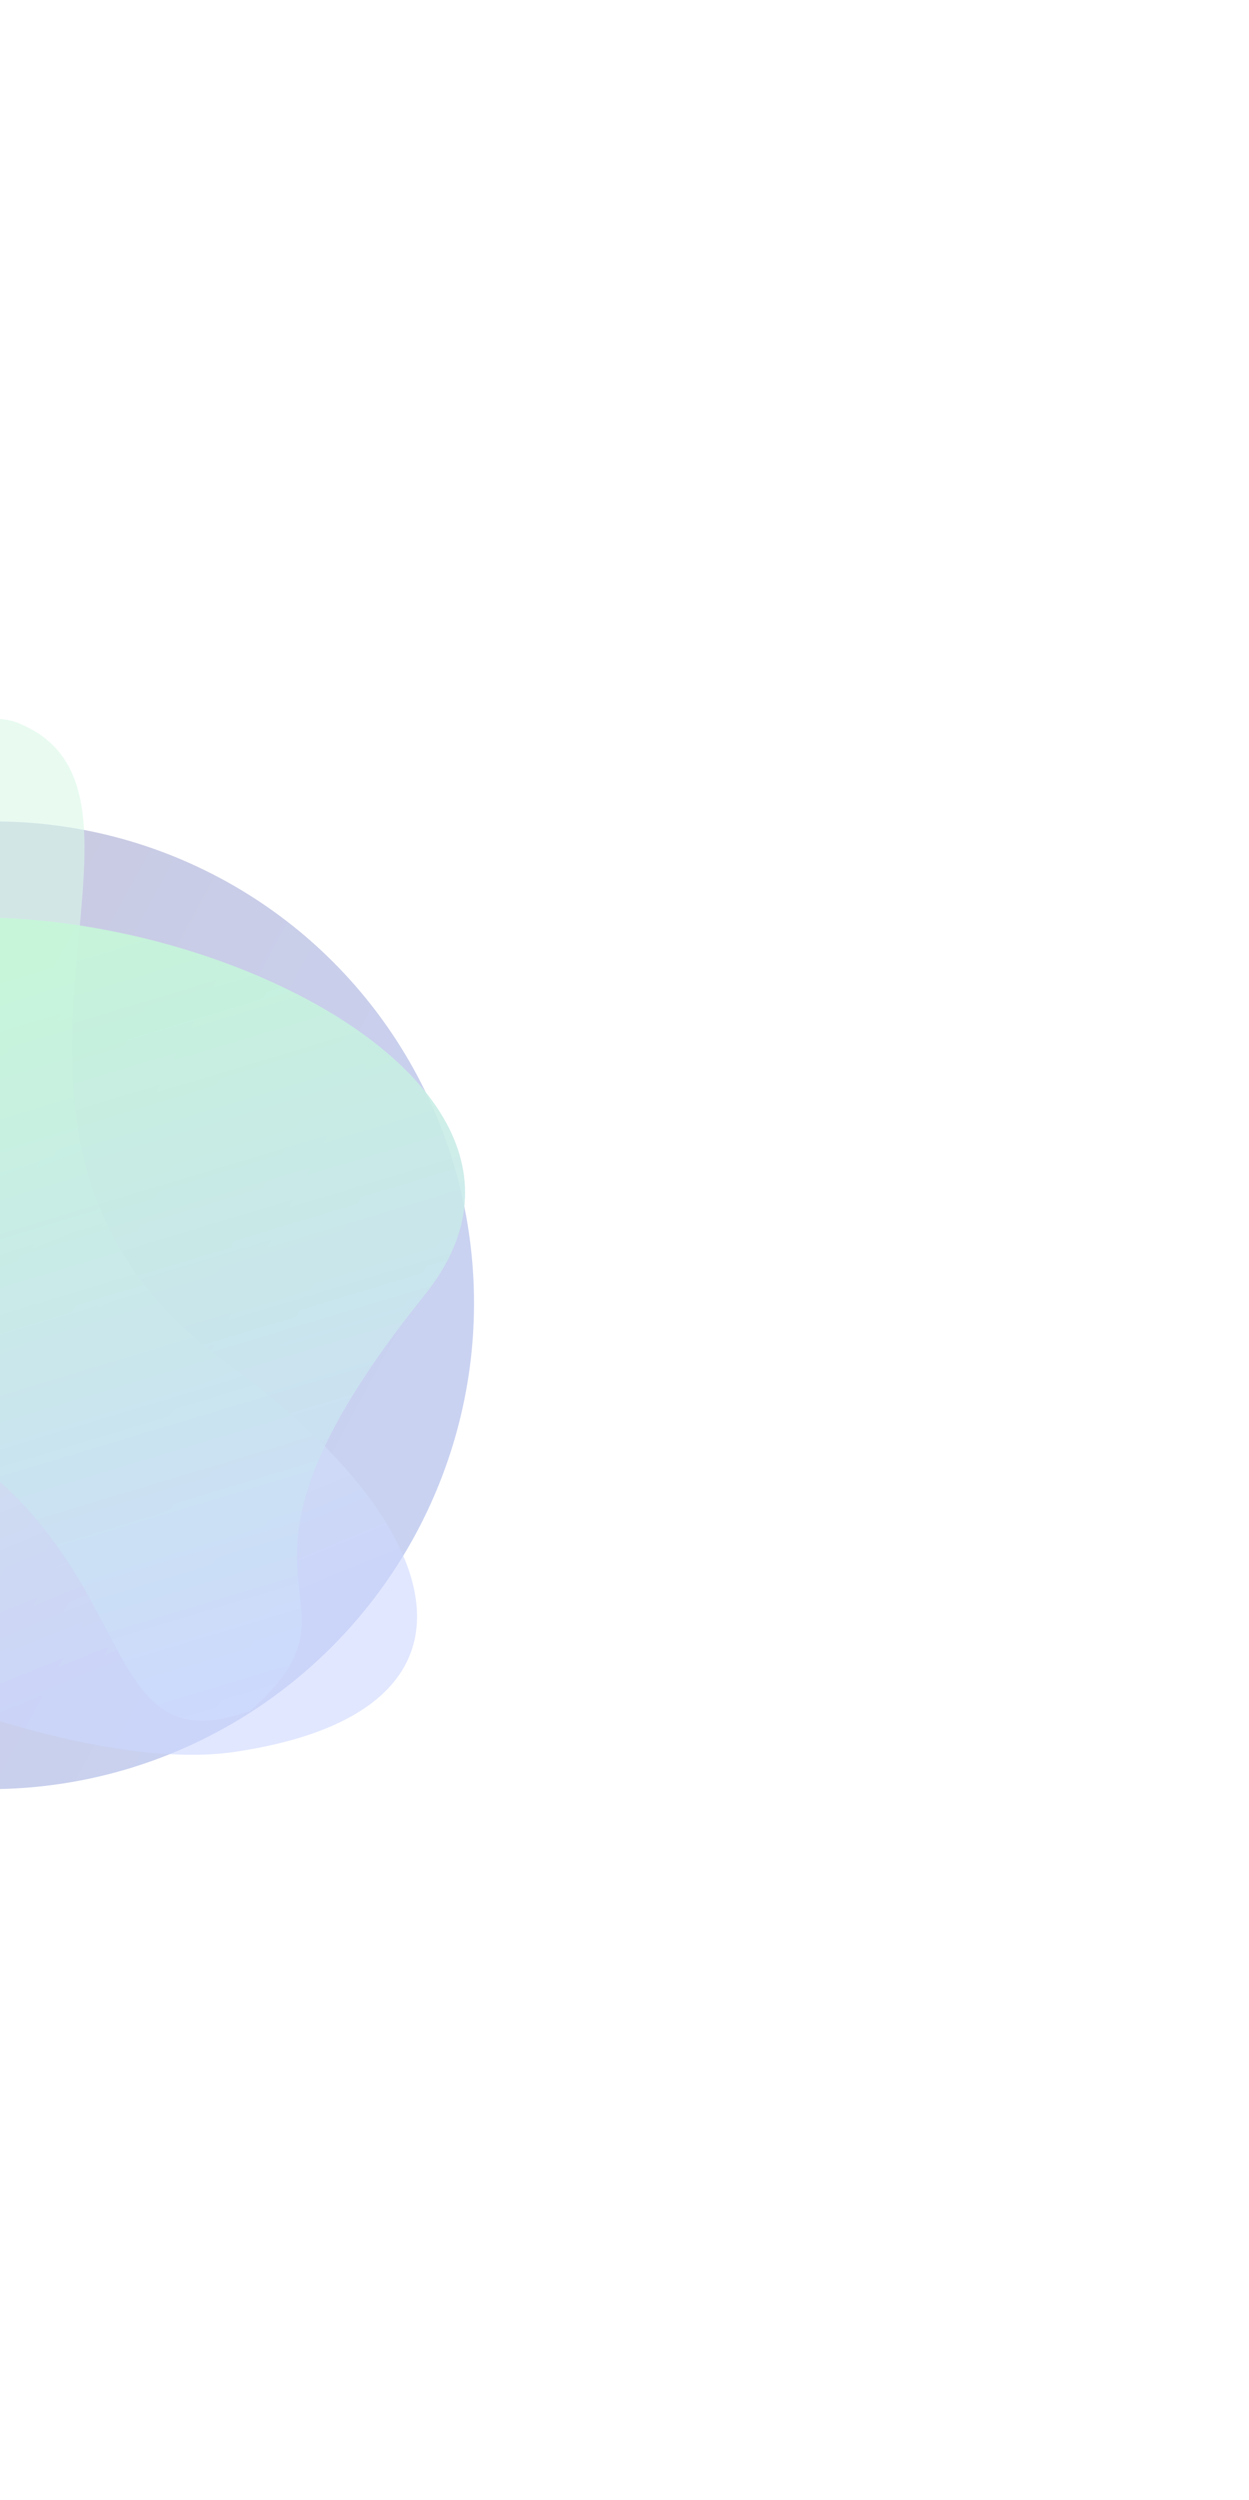 <svg width="851" height="1703" viewBox="0 0 851 1703" fill="none" xmlns="http://www.w3.org/2000/svg">
    <g opacity=".23">
        <ellipse cx="-5.673" cy="889.157" rx="330.005" ry="328.259" transform="rotate(118.098 -5.673 889.157)" fill="url(#5aiaty4noa)"/>
        <path d="M154.474 928.476c153.44 111.094 189.447 237.834 5.082 264.984-184.366 27.16-684.252-238.289-464.116-368.569C-84.423 694.61-94.78 467.495 8.859 491.209c129.944 46.106-66.222 283.886 145.615 437.267z" fill="url(#7d8z00rynb)" fill-opacity=".6"/>
        <path d="M-140.271 939.113c-187.945-48.554-125.094-218.548-4.777-285.778 167.332-93.499 570.459 59.636 434.344 228.887-164.168 204.128-27.052 202.178-119.06 283.348-127.847 45.8-51.03-159.42-310.507-226.457z" fill="url(#h7kxqsd56c)" fill-opacity=".9" style="mix-blend-mode:screen"/>
    </g>
    <defs>
        <linearGradient id="5aiaty4noa" x1="-5.674" y1="1217.42" x2="-1.255" y2="620.073" gradientUnits="userSpaceOnUse">
            <stop stop-color="#11055F"/>
            <stop offset="1" stop-color="#1238C0"/>
        </linearGradient>
        <linearGradient id="7d8z00rynb" x1="-43.132" y1="770.242" x2="104.367" y2="1126.96" gradientUnits="userSpaceOnUse">
            <stop stop-color="#5DE29B"/>
            <stop offset="1" stop-color="#2353FF"/>
        </linearGradient>
        <linearGradient id="h7kxqsd56c" x1="-30.159" y1="677.759" x2="126.26" y2="1196.12" gradientUnits="userSpaceOnUse">
            <stop stop-color="#01DC59"/>
            <stop offset="1" stop-color="#2353FF"/>
        </linearGradient>
    </defs>
</svg>
